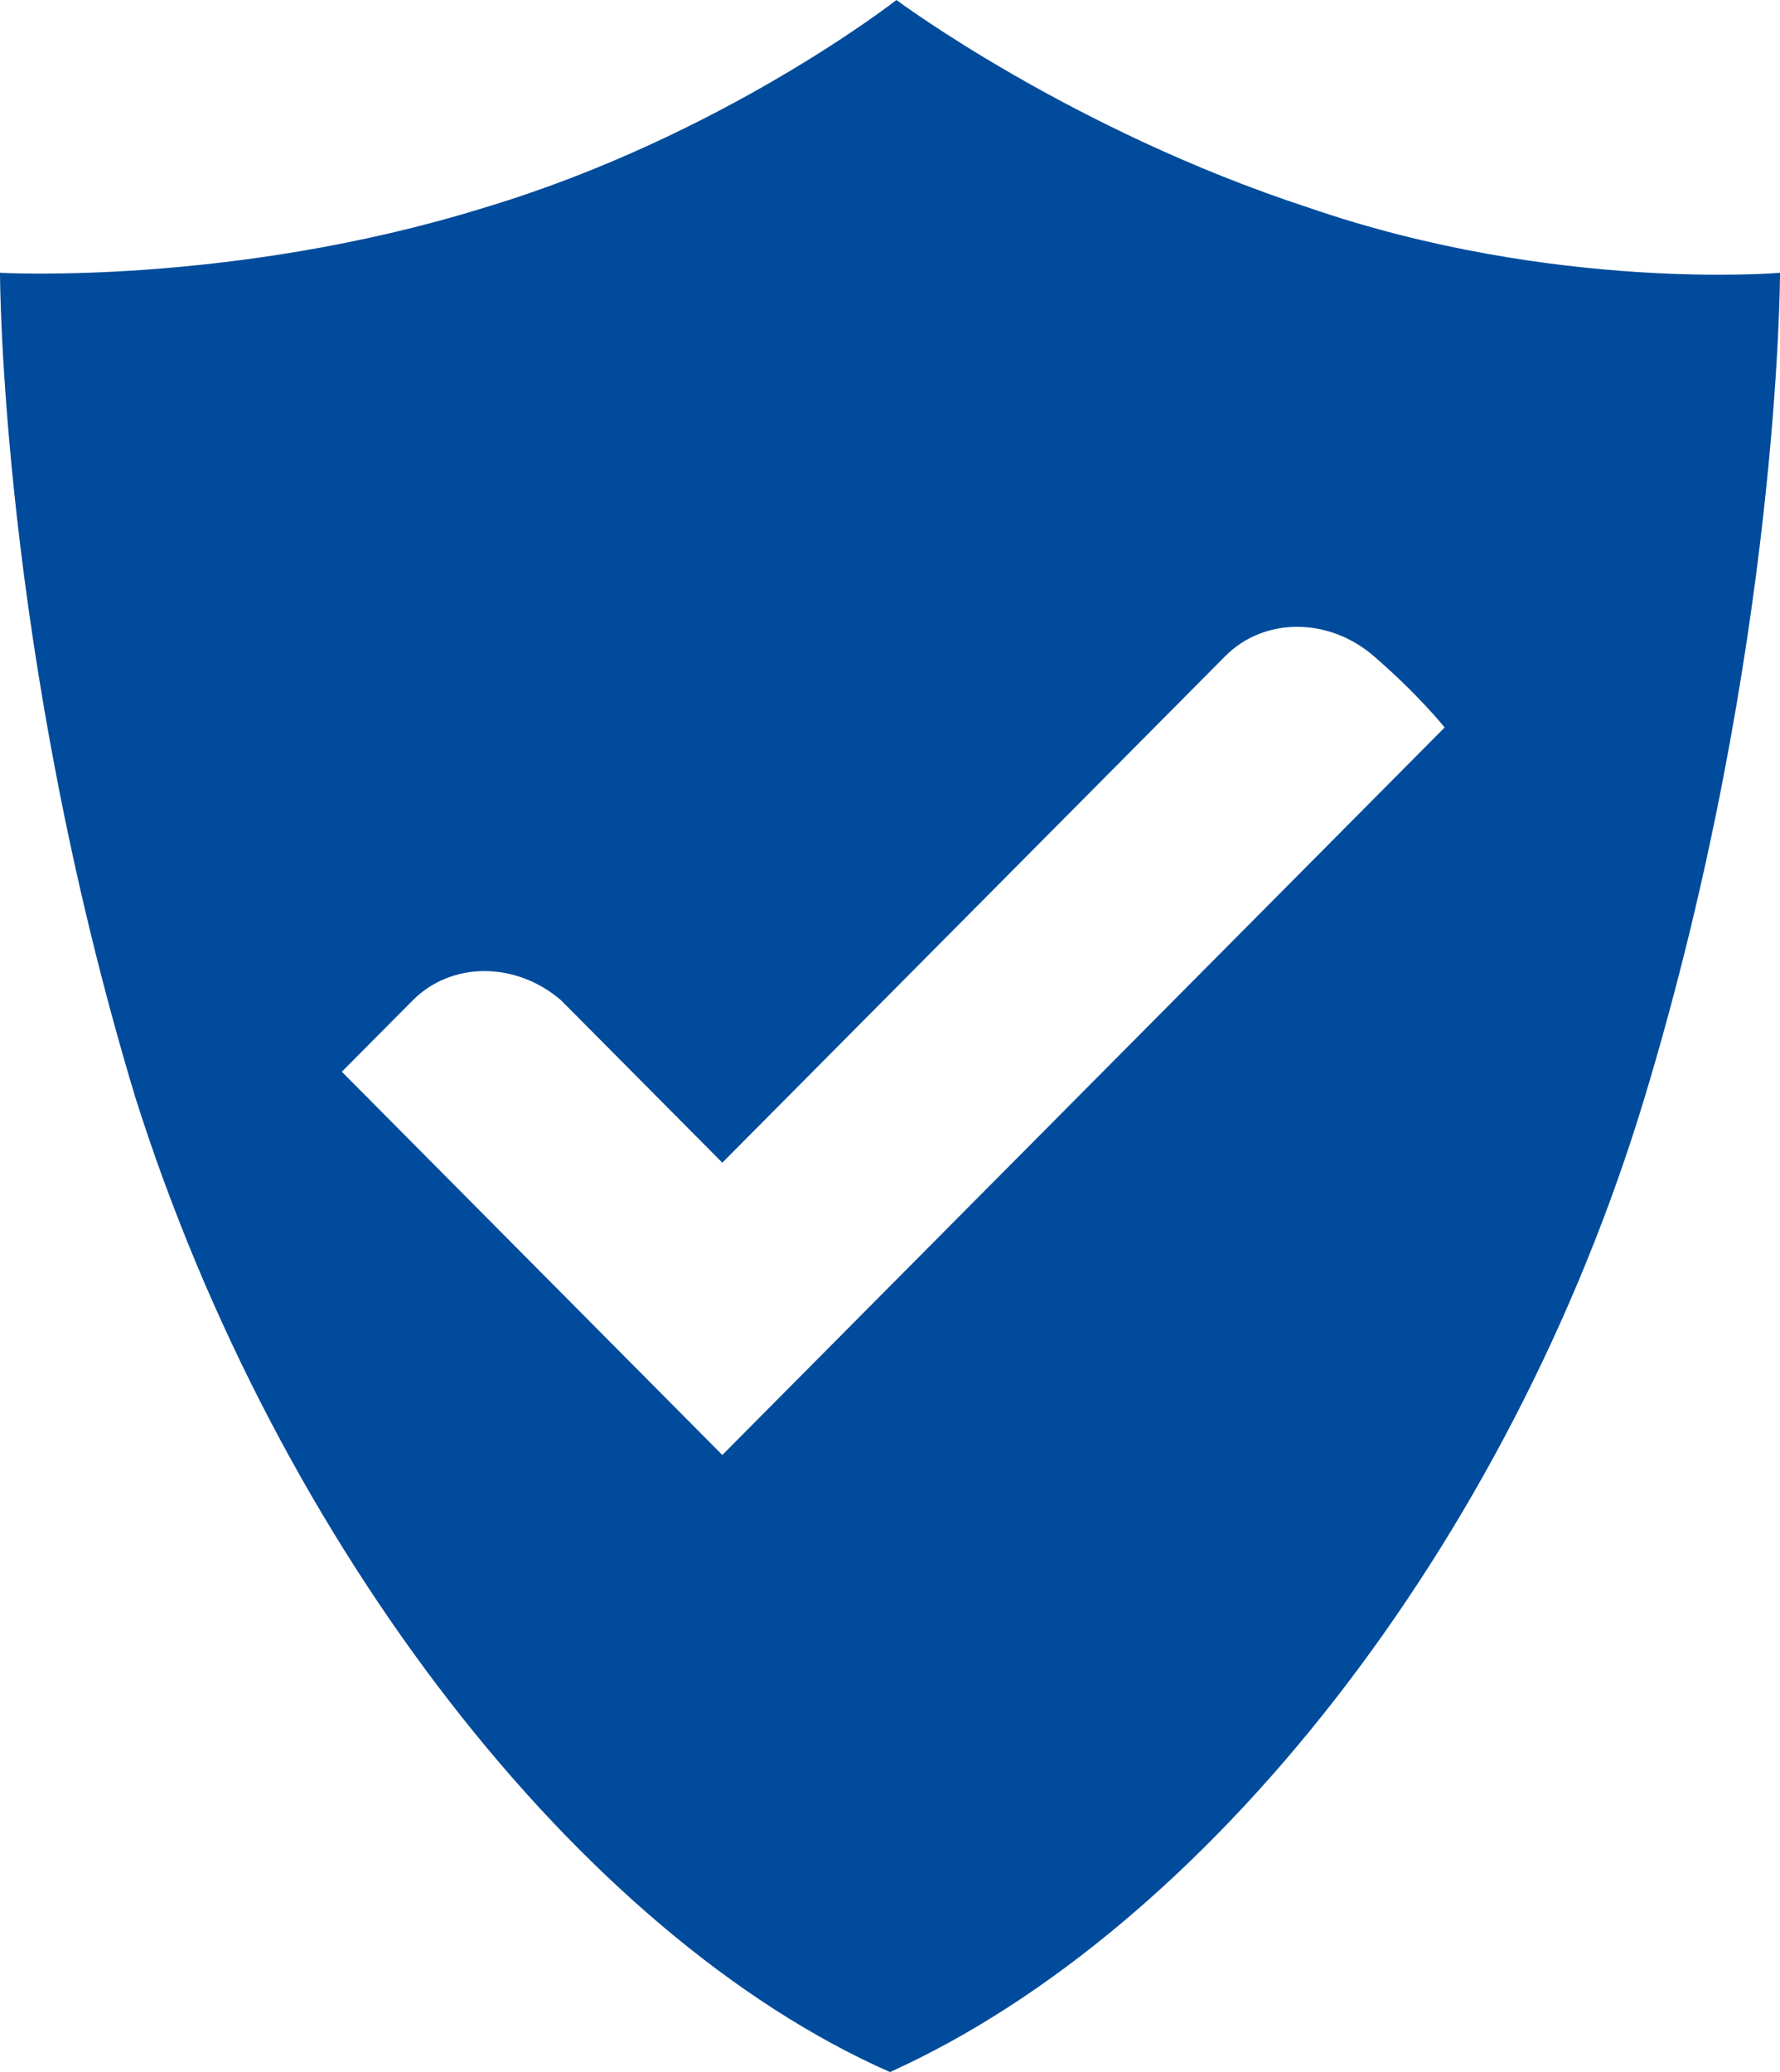 <svg width="55" height="64" viewBox="0 0 55 64" fill="none" xmlns="http://www.w3.org/2000/svg">
<g clip-path="url(#clip0_185_141)">
<path d="M40.453 6.42C33.08 4.013 27.699 0 27.699 0C27.699 0 22.319 4.213 14.946 6.42C7.174 8.828 0 8.426 0 8.426C0 8.426 0 20.063 4.185 33.906C8.569 47.749 17.935 59.787 27.5 64C37.264 59.586 46.63 47.749 50.815 33.906C55 20.063 55 8.426 55 8.426C55 8.426 48.025 9.028 40.453 6.42ZM22.319 44.94L10.562 33.103C10.562 33.103 11.558 32.1 12.754 30.897C13.949 29.693 15.942 29.693 17.337 30.897L22.319 35.912L37.862 20.263C39.058 19.06 41.051 19.06 42.446 20.263C43.841 21.467 44.638 22.47 44.638 22.47L22.319 44.94Z" fill="#004B9B"/>
</g>
<defs>
<clipPath id="clip0_185_141">
<rect width="55" height="64" fill="white"/>
</clipPath>
</defs>
</svg>
